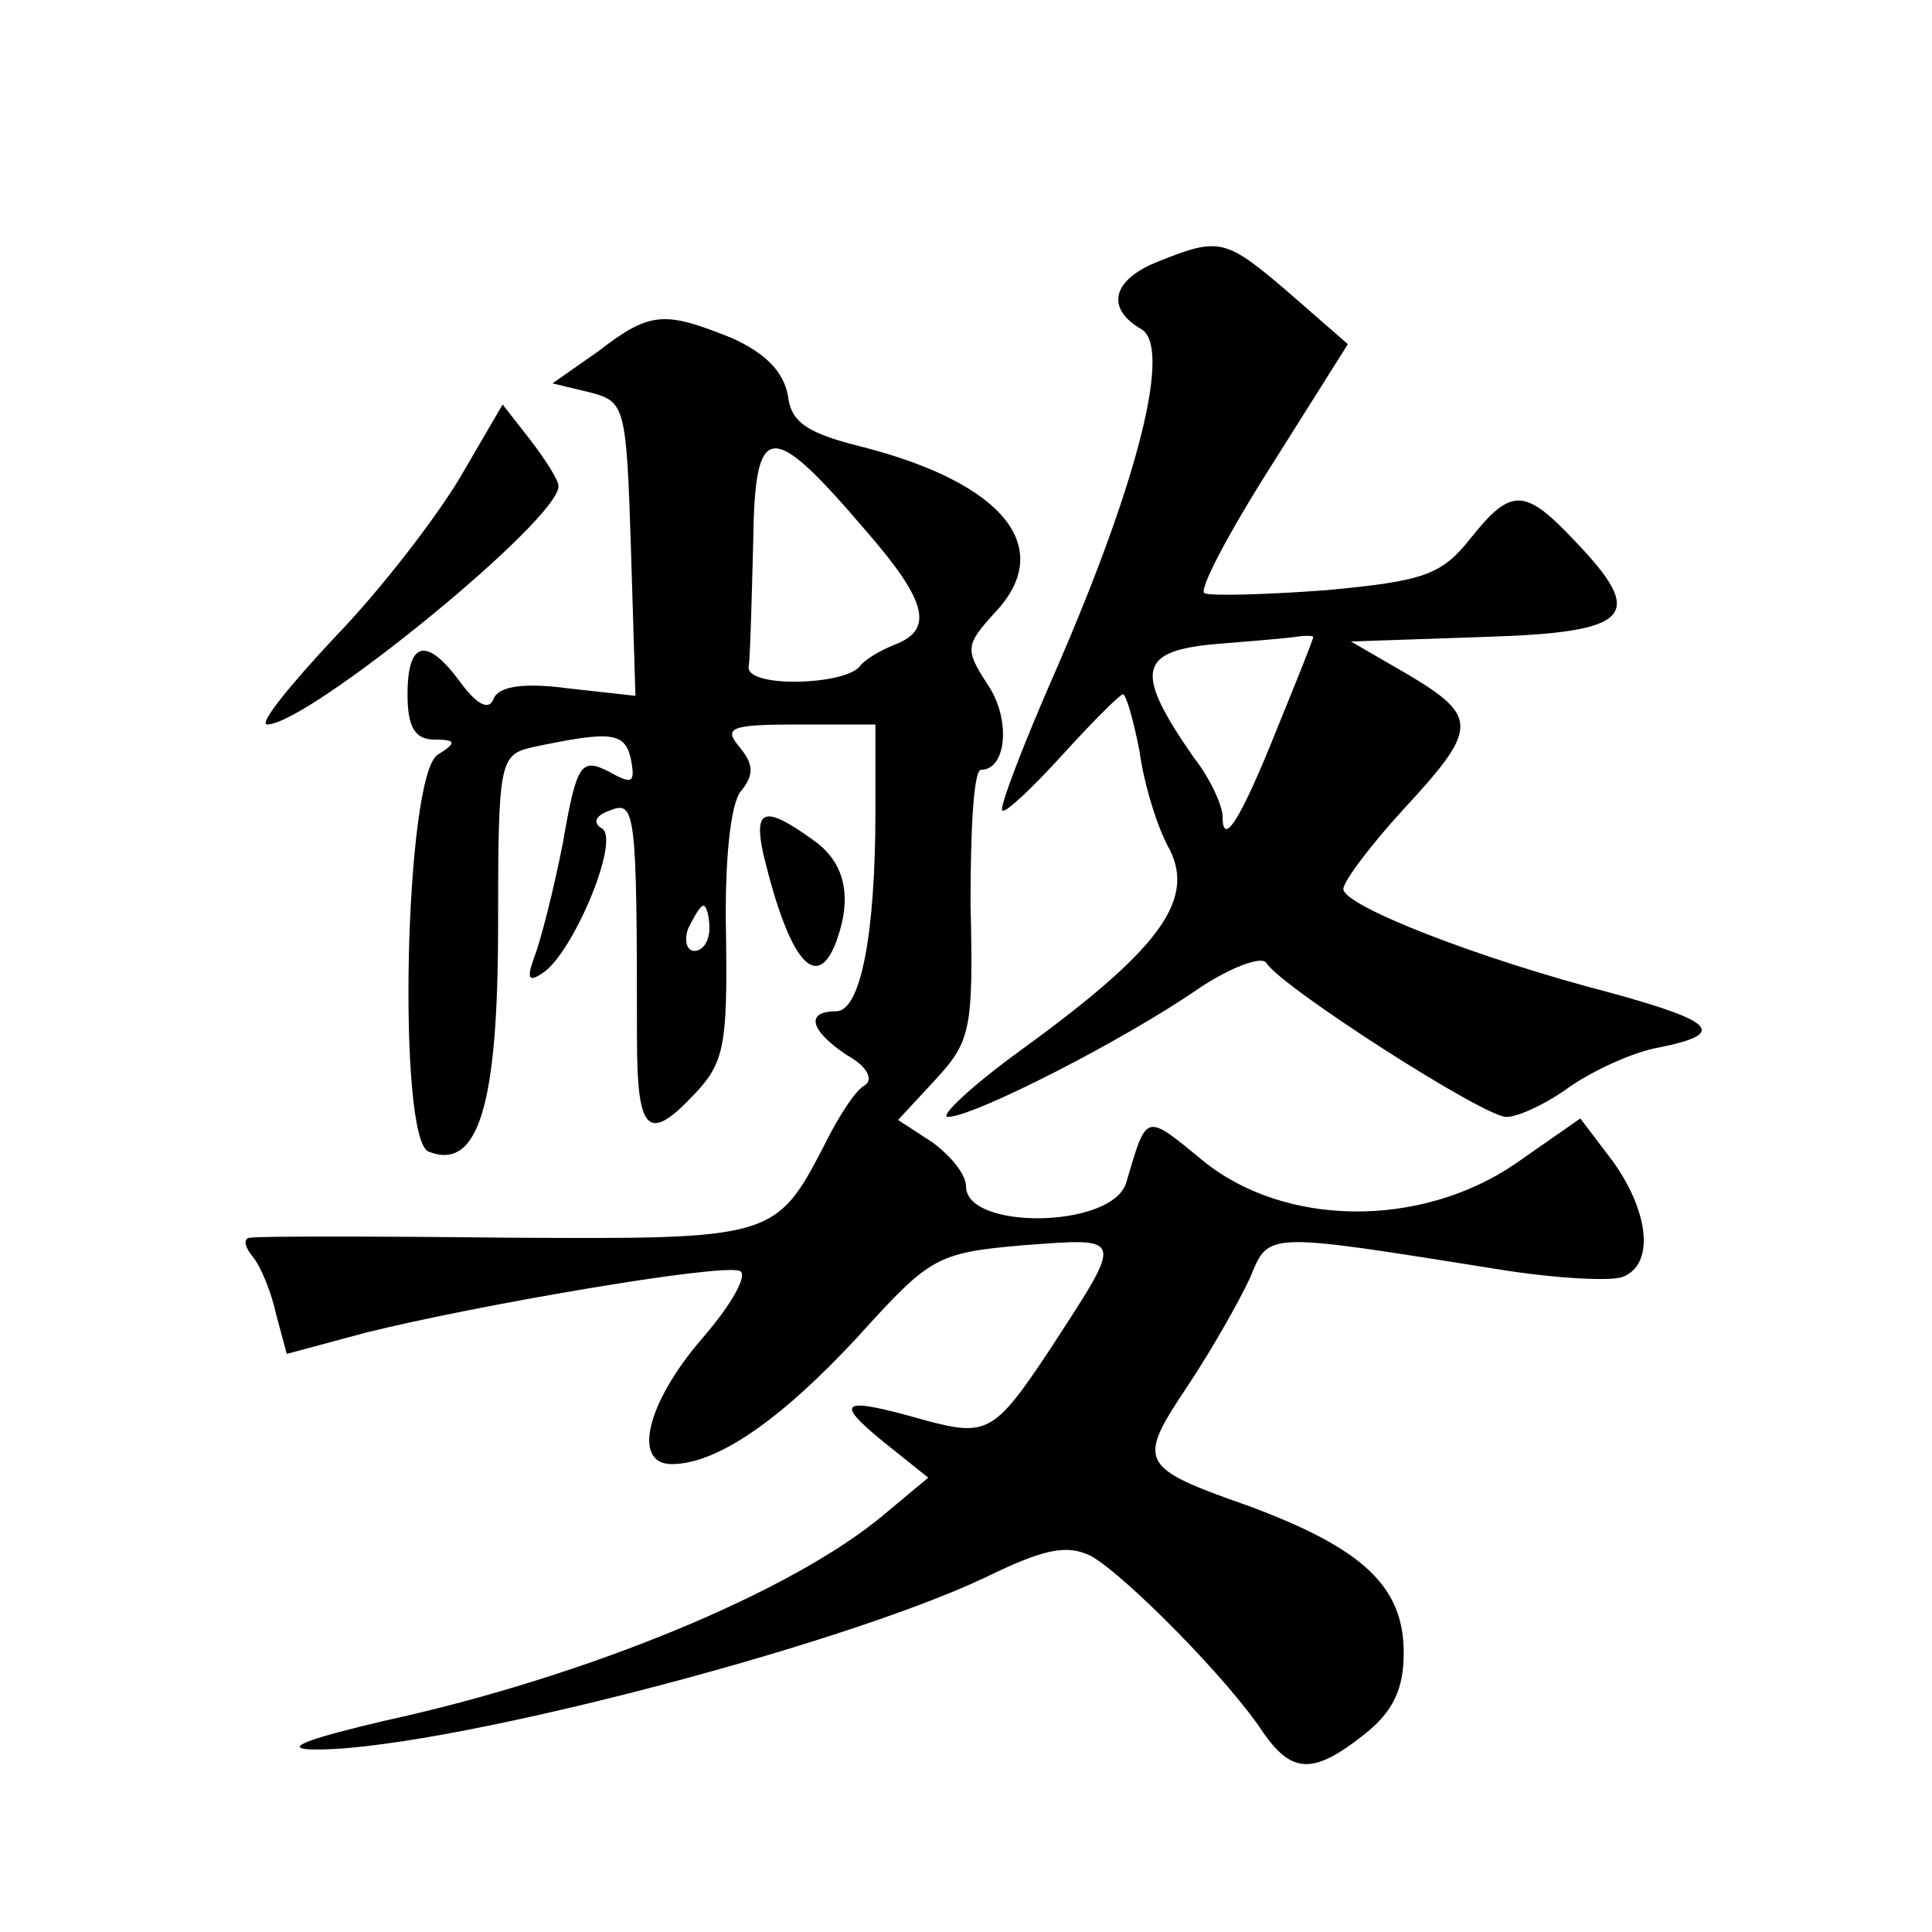 <?xml version="1.0" standalone="no"?>
<!DOCTYPE svg PUBLIC "-//W3C//DTD SVG 20010904//EN"
 "http://www.w3.org/TR/2001/REC-SVG-20010904/DTD/svg10.dtd">
<svg version="1.0" xmlns="http://www.w3.org/2000/svg"
 width="128pt" height="128pt" viewBox="0 0 128 128"
 preserveAspectRatio="xMidYMid meet">
<g transform="translate(0,128) scale(0.1,-0.1)"
fill="#0" stroke="none">
<path d="M768 1107 c-31 -12 -36 -31 -12 -45 20 -11 0 -96 -56 -225 -22 -50 -38
-92 -36 -94 2 -2 20 15 40 37 20 22 38 40 40 40 2 0 7 -17 11 -38 3 -22 12 -51
20 -65 17 -34 -8 -67 -99 -133 -33 -24 -54 -44 -48 -44 17 0 117 51 166 85 21 14
42 22 45 17 10 -16 144 -102 159 -102 8 0 27 9 42 20 16 11 42 23 59 26 45 9 38
17 -31 36 -89 23 -178 58 -178 69 0 5 18 29 40 53 49 53 50 61 3 89 l-38 22 88
3 c99 3 108 14 60 64 -33 35 -42 35 -69 1 -19 -24 -31 -28 -95 -34 -41 -3 -77 -4
-81 -2 -4 2 16 40 44 84 l51 81 -39 34 c-42 36 -46 37 -86 21z m102 -249 c0 -2
-11 -29 -24 -61 -24 -60 -36 -79 -36 -58 0 7 -8 25 -19 39 -39 56 -37 70 11 75
24 2 49 4 56 5 6 1 12 1 12 0z M396 1047 l-30 -21 25 -6 c23 -6 24 -9 27 -103 l3
-98 -45 5 c-30 4 -46 1 -49 -7 -3 -8 -11 -4 -22 11 -22 30 -35 28 -35 -8 0 -22
5 -30 18 -30 14 0 15 -2 2 -10 -22 -14 -27 -255 -6 -263 33 -13 46 31 46 150 0
109 1 113 23 118 52 11 61 10 65 -8 3 -16 1 -17 -15 -8 -18 9 -21 5 -30 -47 -6
-31 -15 -66 -19 -76 -5 -14 -4 -17 5 -11 20 12 52 88 40 96 -7 4 -4 9 5 12 17 7
18 0 18 -150 0 -63 7 -71 38 -38 20 21 22 33 21 106 -1 49 3 87 10 95 9 11 8 18
-1 29 -11 13 -6 15 39 15 l51 0 0 -57 c0 -83 -10 -133 -26 -133 -21 0 -17 -13 7
-29 13 -7 18 -16 12 -20 -6 -3 -17 -20 -26 -38 -33 -64 -34 -64 -211 -63 -88 1
-165 1 -170 0 -5 0 -4 -6 1 -12 6 -7 13 -25 16 -39 l7 -26 52 14 c72 18 235 46
248 41 6 -2 -5 -22 -25 -45 -37 -43 -46 -83 -20 -83 30 0 72 29 123 84 48 53 52
56 110 61 68 5 67 7 17 -70 -36 -54 -41 -57 -82 -46 -56 16 -61 13 -28 -14 l30
-24 -30 -25 c-61 -51 -197 -107 -330 -136 -47 -11 -68 -18 -50 -19 78 -3 349 67
448 114 39 19 54 22 70 14 23 -13 92 -83 114 -117 19 -27 33 -28 67 -1 19 15 26
30 26 54 0 44 -27 69 -102 97 -74 26 -75 29 -41 80 16 24 34 56 41 71 13 31 8 31
165 6 37 -6 74 -8 82 -5 21 8 18 42 -6 76 l-22 29 -43 -30 c-63 -43 -153 -42 -207
2 -39 32 -37 32 -51 -15 -10 -30 -106 -31 -106 -2 0 8 -10 20 -22 29 l-23 15 25
27 c23 25 25 33 23 116 0 49 2 89 7 89 17 0 20 34 4 57 -15 23 -14 26 5 47 41 43
6 86 -88 110 -36 9 -47 16 -49 34 -3 16 -15 28 -37 38 -45 18 -54 18 -89 -9z m178
-119 c40 -46 45 -65 19 -75 -10 -4 -20 -10 -23 -14 -9 -13 -75 -15 -74 -1 1 6 2
44 3 82 1 82 11 83 75 8z m-104 -263 c0 -8 -4 -15 -10 -15 -5 0 -7 7 -4 15 4 8
8 15 10 15 2 0 4 -7 4 -15z M305 964 c-16 -27 -53 -75 -83 -106 -30 -32 -51 -58
-45 -58 27 0 194 136 193 158 0 4 -9 18 -19 31 l-18 23 -28 -48z M506 713 c17 -70
35 -91 48 -57 11 30 6 53 -16 68 -32 23 -39 20 -32 -11z"/>
</g>
</svg>

